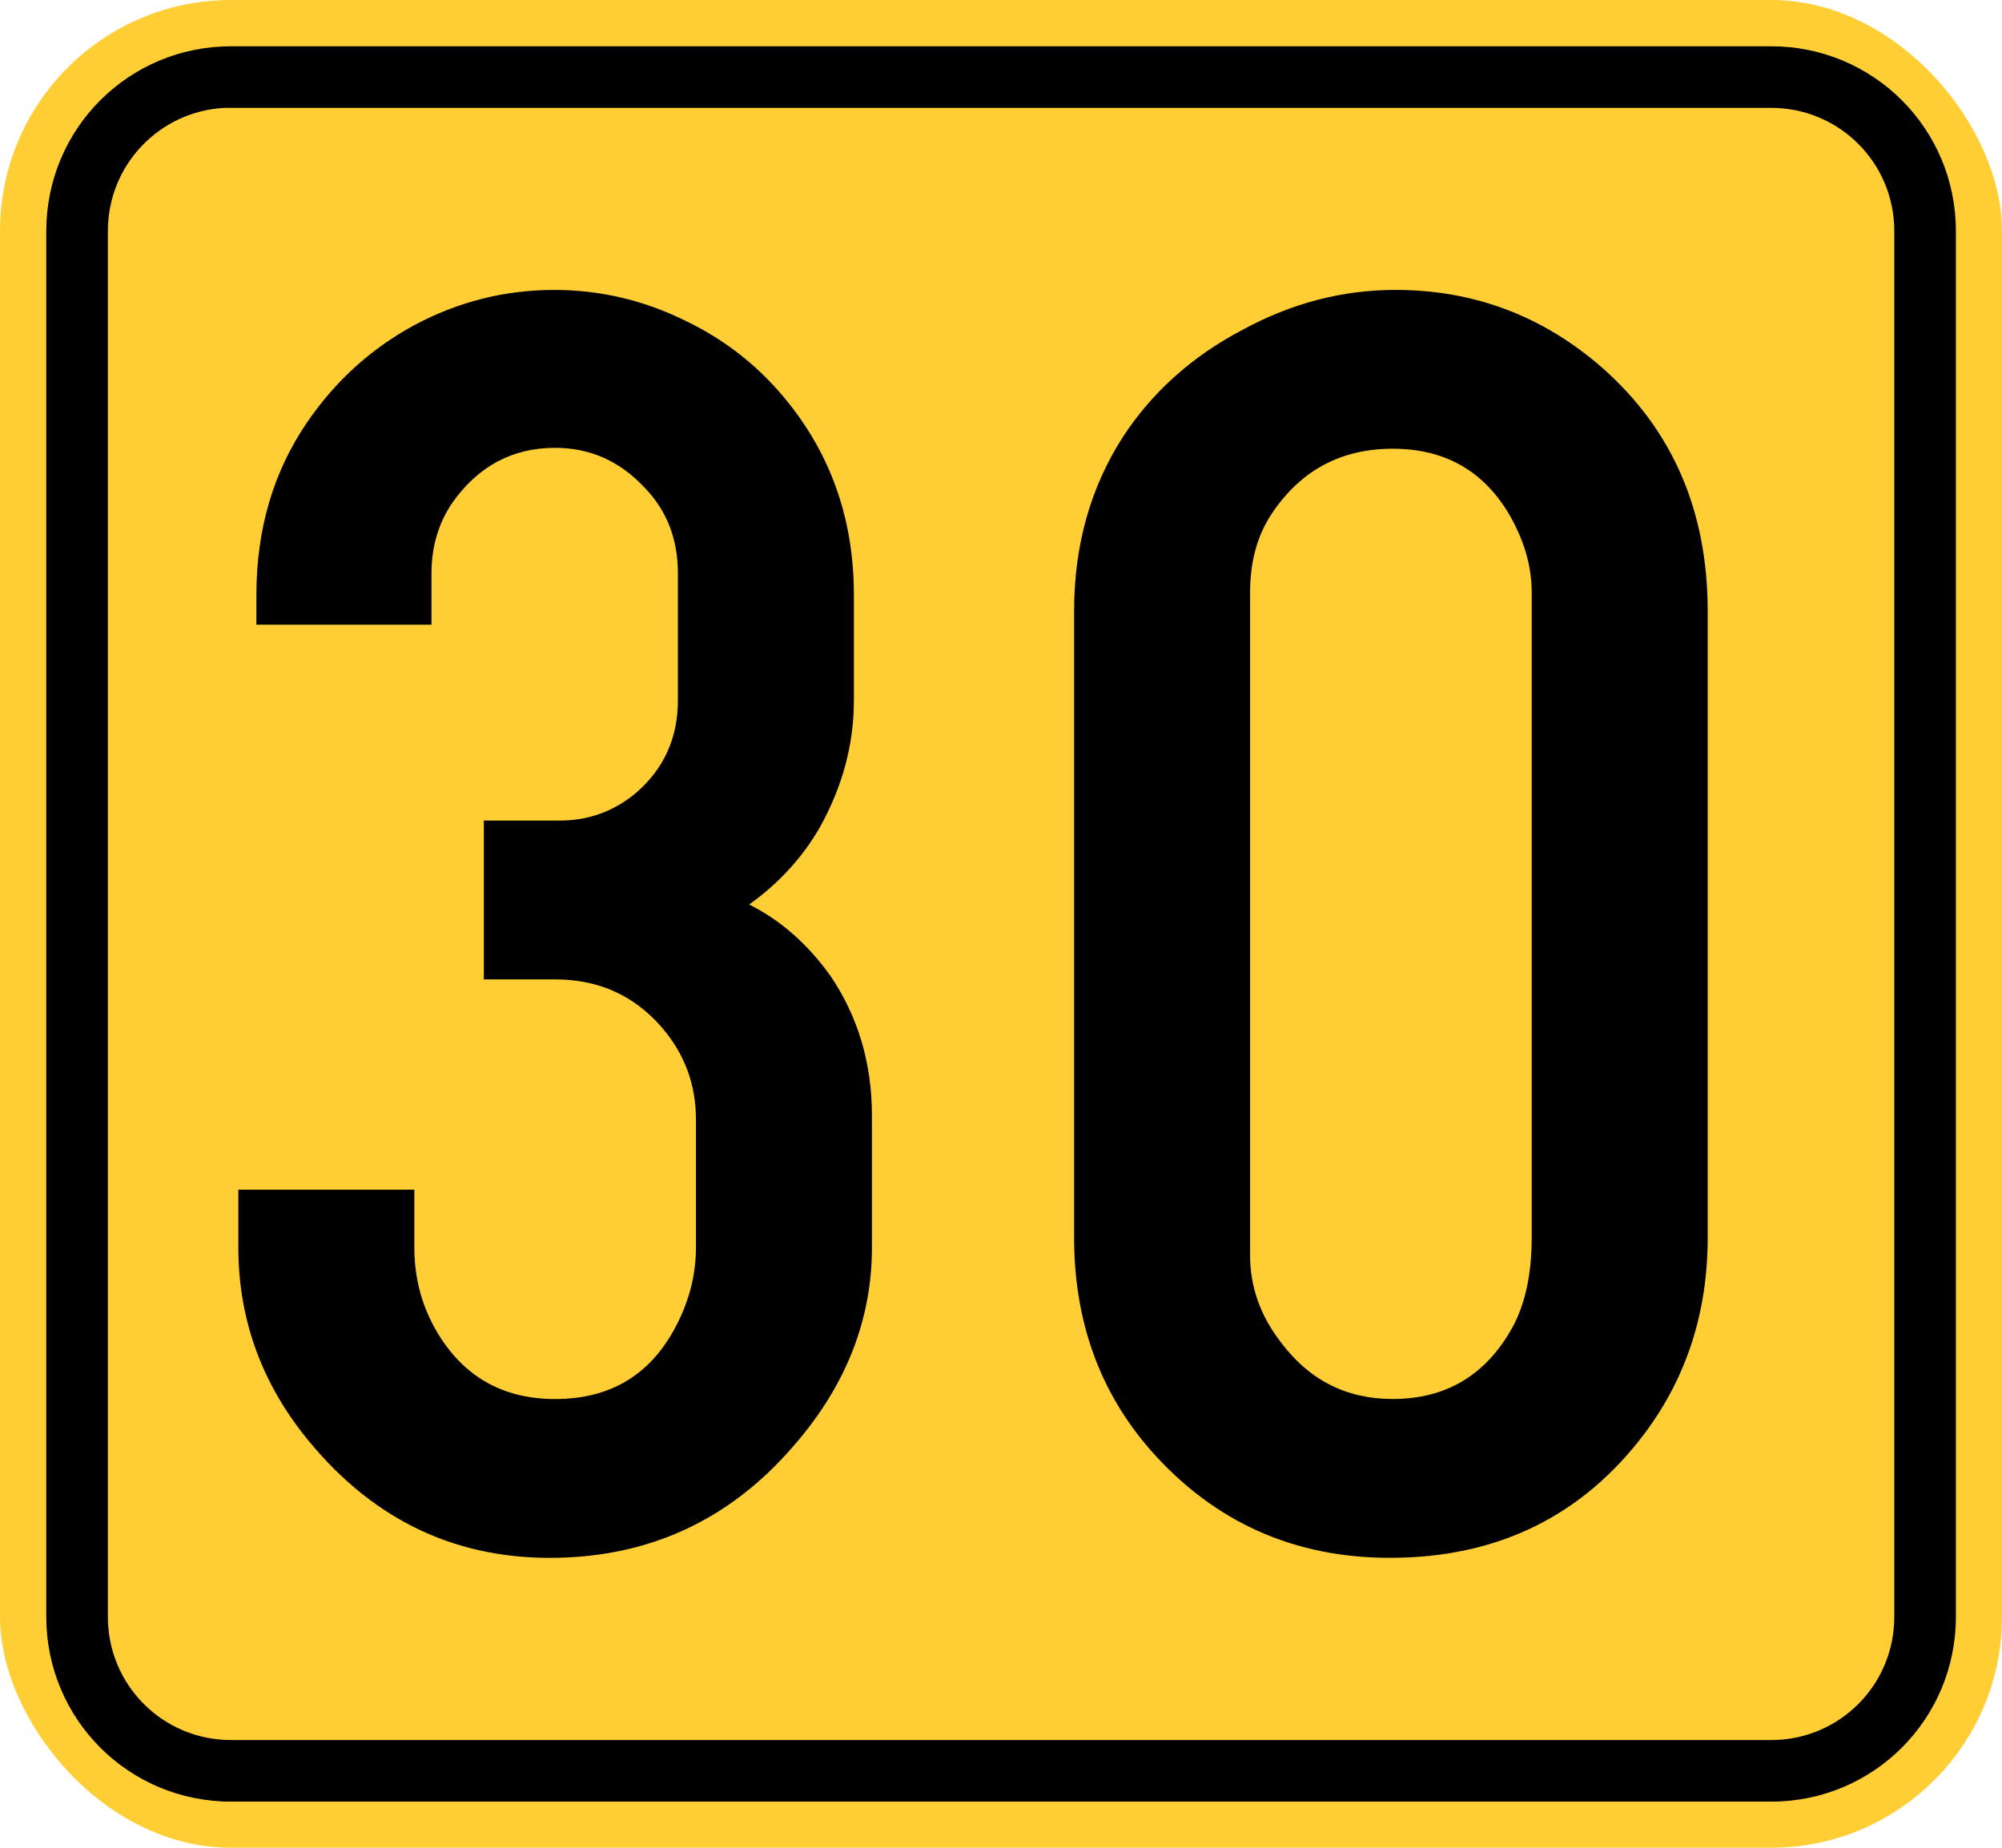 <?xml version="1.0" encoding="UTF-8" standalone="no"?>
<!-- Created with Inkscape (http://www.inkscape.org/) -->

<svg
   xmlns:dc="http://purl.org/dc/elements/1.1/"
   xmlns:cc="http://creativecommons.org/ns#"
   xmlns:rdf="http://www.w3.org/1999/02/22-rdf-syntax-ns#"
   xmlns:svg="http://www.w3.org/2000/svg"
   xmlns="http://www.w3.org/2000/svg"
   version="1.1"
   width="325"
   height="300"
   id="svg2">
  <defs
     id="defs4" />
  <g
     transform="translate(-97.143,-172.362)"
     id="g2992">
    <rect
       width="325"
       height="300"
       rx="37.5"
       ry="37.5"
       x="97.143"
       y="172.362"
       id="rect2985"
       style="fill:#ffce35;fill-opacity:1;stroke:none" />
    <path
       d="m 134.656,179.875 c -16.62,0 -30,13.38 -30,30 l 0,225 c 0,16.62 13.38,30 30,30 l 250,0 c 16.62,0 30,-13.38 30,-30 l 0,-225 c 0,-16.62 -13.38,-30 -30,-30 z m -1.031,10 c 0.342,-0.017 0.685,0 1.031,0 l 250,0 c 11.08,0 20,8.92 20,20 l 0,225 c 0,11.08 -8.92,20 -20,20 l -250,0 c -11.08,0 -20,-8.92 -20,-20 l 0,-225 c 0,-10.734 8.372,-19.466 18.969,-20 z"
       id="rect2987"
       style="fill:#000000;fill-opacity:1;stroke:none" />
  </g>
  <g
     id="text2990"
     style="font-size:300.073px;font-style:normal;font-variant:normal;font-weight:normal;font-stretch:normal;text-align:center;line-height:125%;letter-spacing:0px;word-spacing:0px;writing-mode:lr-tb;text-anchor:middle;fill:#000000;fill-opacity:1;stroke:none;font-family:SnvDRegCon;-inkscape-font-specification:SnvDRegCon">
    <path
       d="m 78.544,133.223 11.868,0 c 4.884,0.098 9.182,-1.416 12.894,-4.542 4.493,-3.907 6.74,-8.889 6.74,-14.945 l 0,-20.659 c -8e-5,-5.568 -1.807,-10.207 -5.421,-13.919 -4.005,-4.298 -8.84,-6.447 -14.505,-6.447 -6.935,1.78e-4 -12.503,2.979 -16.703,8.938 -2.247,3.321 -3.37,7.131 -3.37,11.429 l 0,8.352 -28.425,0 0,-4.835 c -1.2e-5,-10.647 2.735,-19.975 8.205,-27.985 4.591,-6.74 10.403,-12.014 17.436,-15.824 7.131,-3.809 14.701,-5.714 22.711,-5.714 7.424,2.02e-4 14.505,1.661 21.245,4.982 6.74,3.224 12.405,7.766 16.996,13.626 6.935,8.791 10.403,19.097 10.403,30.916 l 0,17.143 c -1.1e-4,7.131 -1.856,14.017 -5.568,20.659 -2.833,4.884 -6.642,9.036 -11.429,12.454 5.079,2.54 9.475,6.398 13.187,11.575 4.493,6.642 6.74,14.213 6.74,22.711 l 0,21.392 c -1.1e-4,11.722 -4.2,22.418 -12.601,32.088 -10.452,12.21 -23.688,18.315 -39.707,18.315 -16.117,0 -29.451,-6.691 -40,-20.073 -7.033,-8.987 -10.549,-19.096 -10.549,-30.33 l 0,-9.377 28.571,0 0,9.377 c -3.8e-5,5.372 1.416,10.256 4.249,14.652 4.298,6.642 10.501,9.963 18.608,9.963 8.986,2e-5 15.531,-3.956 19.634,-11.868 2.149,-4.103 3.223,-8.352 3.223,-12.747 l 0,-20.806 c -8e-5,-5.665 -1.856,-10.647 -5.568,-14.945 -4.493,-5.177 -10.256,-7.765 -17.289,-7.766 l -11.575,0 0,-25.788"
       id="path3720" />
    <path
       d="m 174.368,200.916 0,-101.685 c -2e-5,-10.647 2.637,-20.073 7.912,-28.278 4.786,-7.326 11.282,-13.138 19.487,-17.436 7.912,-4.298 16.166,-6.447 24.762,-6.447 12.796,2.02e-4 24.029,4.249 33.7,12.747 11.331,10.061 16.996,23.199 16.996,39.414 l 0,101.685 c -1.2e-4,12.015 -3.37,22.564 -10.11,31.648 -10.159,13.578 -23.981,20.366 -41.465,20.366 -15.629,0 -28.571,-5.812 -38.828,-17.436 -8.303,-9.475 -12.454,-21.001 -12.454,-34.579 m 74.286,0 0,-104.762 c -1e-4,-4.298 -1.27,-8.596 -3.81,-12.894 -4.2,-6.935 -10.452,-10.403 -18.755,-10.403 -8.401,1.78e-4 -14.945,3.517 -19.634,10.549 -2.344,3.517 -3.517,7.766 -3.516,12.747 l 0,107.692 c -5e-5,5.079 1.661,9.768 4.982,14.066 4.591,6.154 10.647,9.231 18.169,9.231 8.693,2e-5 15.189,-3.907 19.487,-11.722 2.051,-3.809 3.077,-8.645 3.077,-14.505"
       id="path3722" />
  </g>
</svg>
